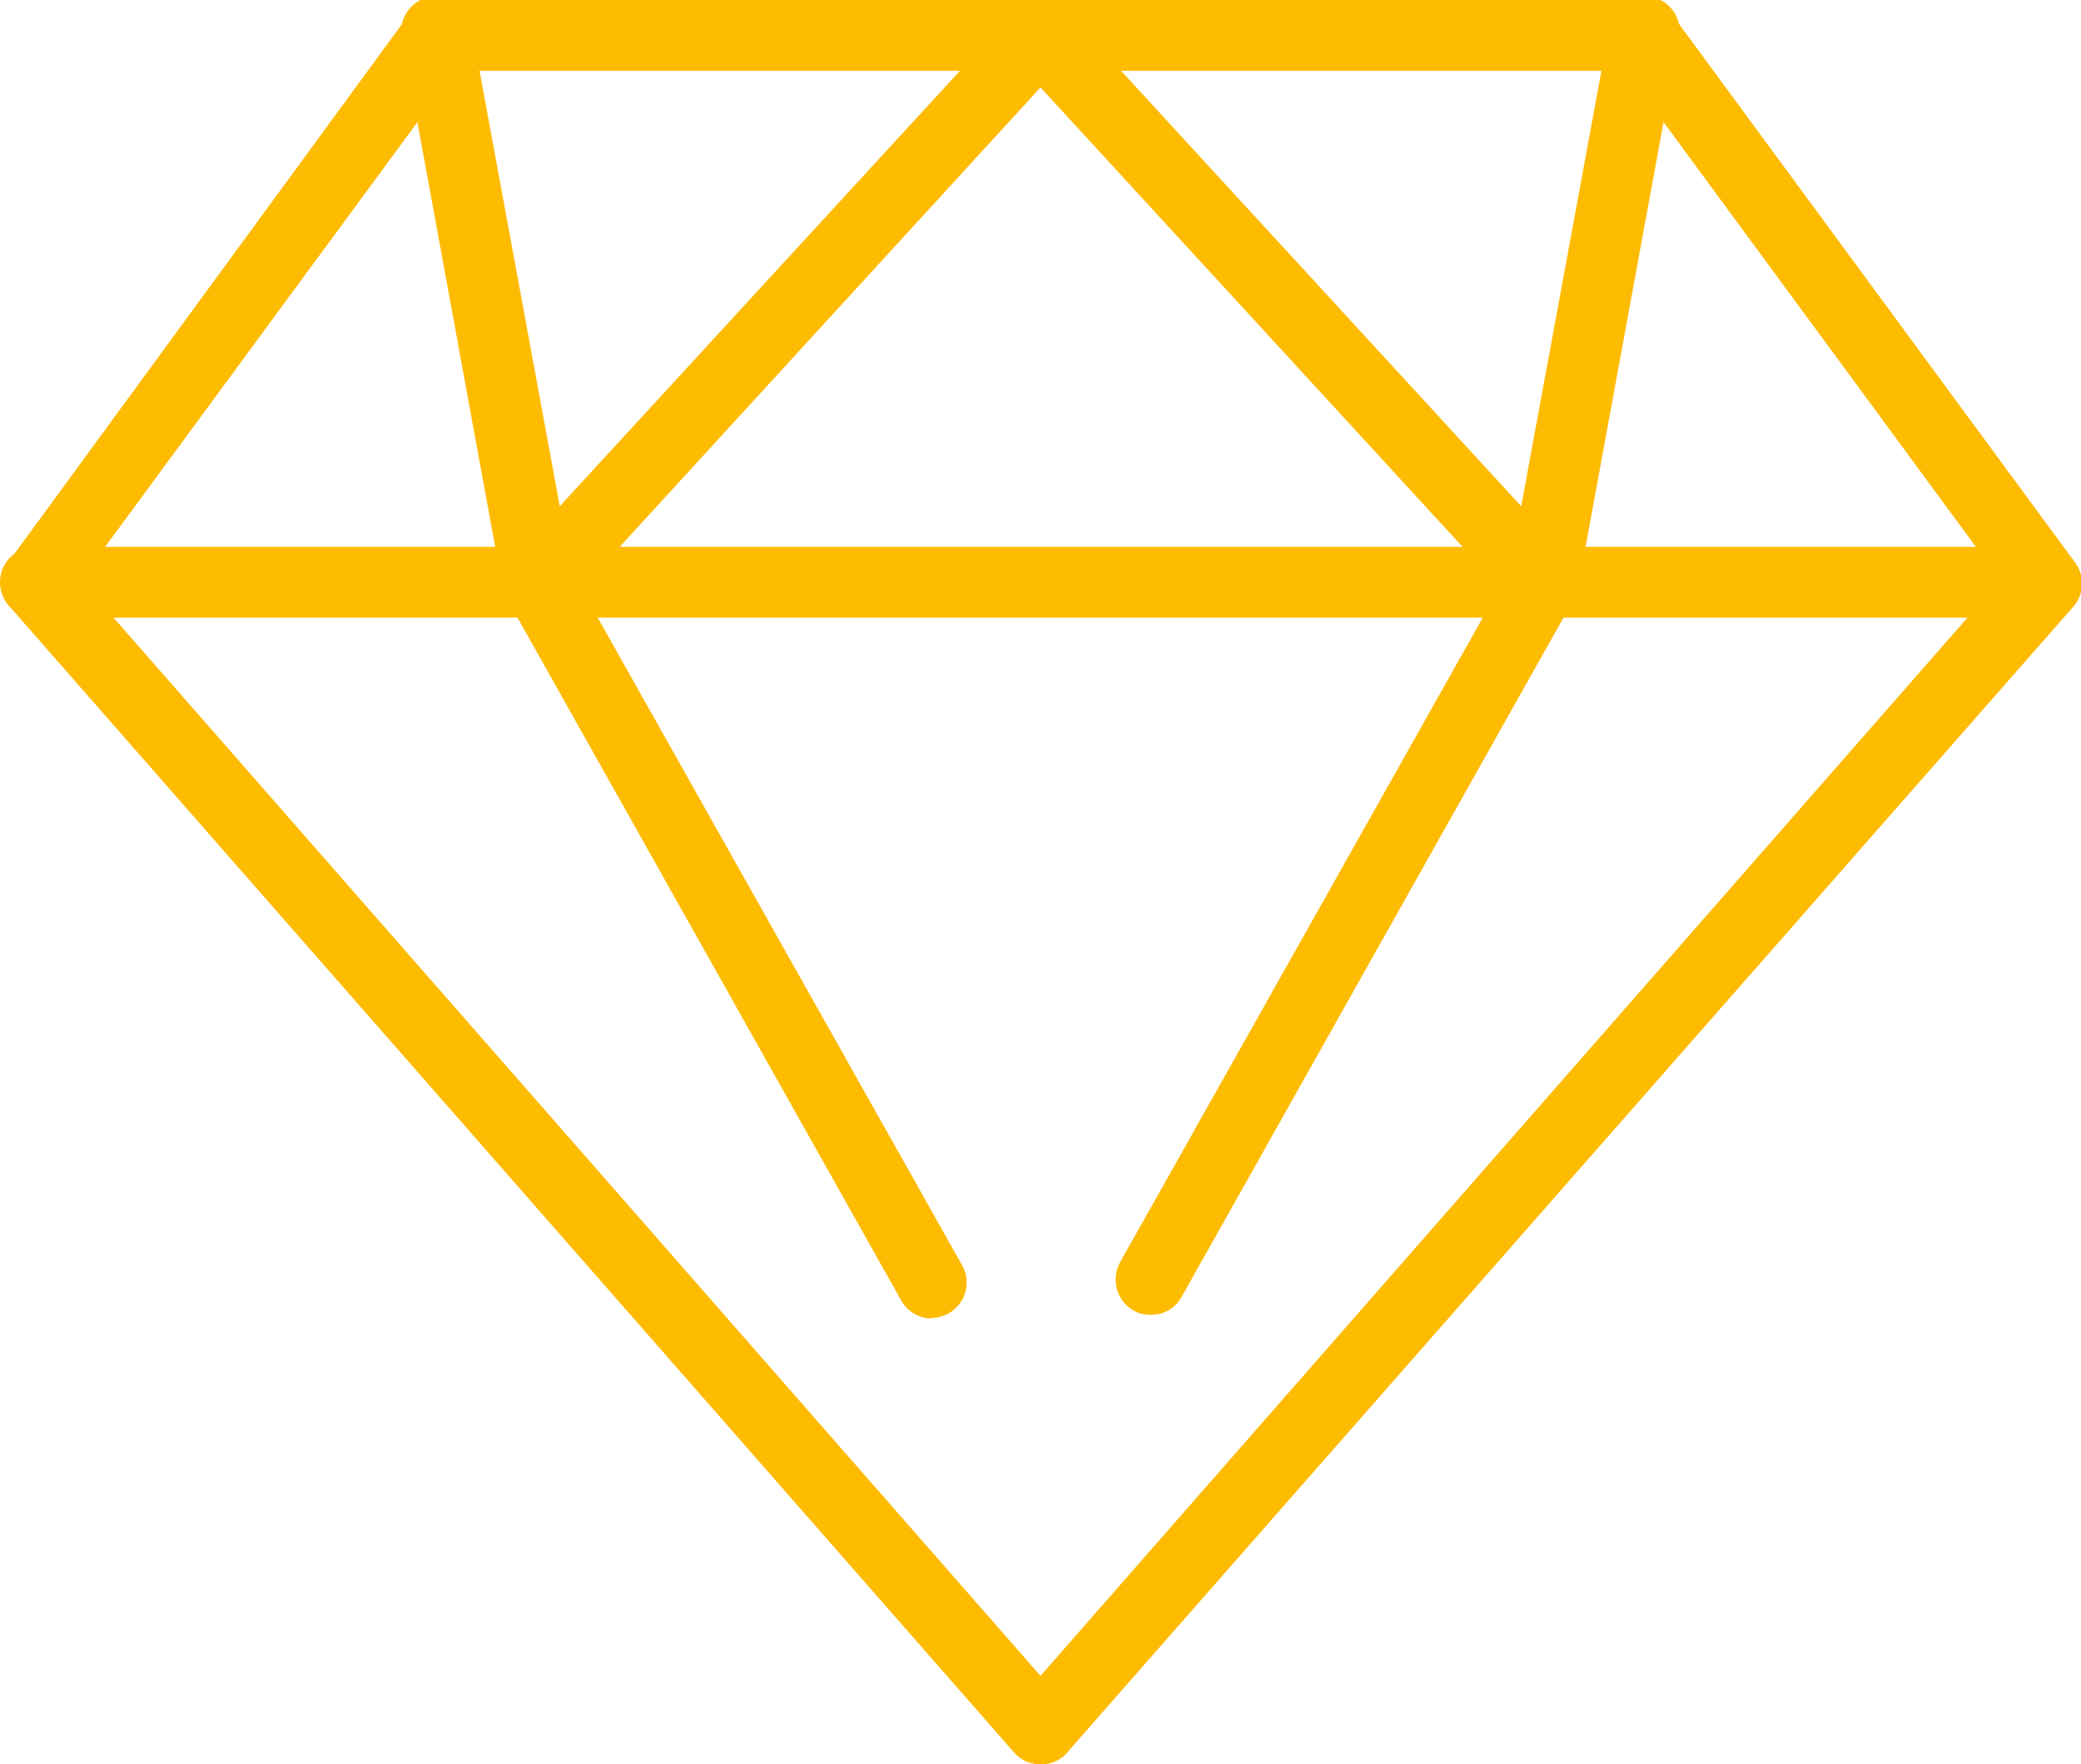 <svg xmlns="http://www.w3.org/2000/svg" viewBox="0 0 40 33.91"><defs><style>.a1a87c2d-5424-44e9-8745-dddda267cbbb{fill:#fdbb02;}</style></defs><title>premium-solution</title><g id="b9971582-9192-4f35-b4ee-35d631785e3a" data-name="Layer 2"><g id="fe128428-0f5d-41b9-810f-7dc6f61424d6" data-name="Layer 1"><path class="a1a87c2d-5424-44e9-8745-dddda267cbbb" d="M17.91,25.34a.67.67,0,0,1-.59-.35L9.75,11.52A.67.67,0,0,1,10,10.6a.68.68,0,0,1,.92.26L18.5,24.33a.68.68,0,0,1-.59,1Z"/><path class="a1a87c2d-5424-44e9-8745-dddda267cbbb" d="M22.12,25.27a.64.64,0,0,1-.33-.08.69.69,0,0,1-.26-.93l7.54-13.4a.68.68,0,1,1,1.18.66L22.71,24.93A.66.66,0,0,1,22.12,25.27Z"/><path class="a1a87c2d-5424-44e9-8745-dddda267cbbb" d="M29.66,11.87a.68.68,0,0,1-.5-.22L20,1.68l-9.16,10a.68.68,0,0,1-1.17-.34L7.74.8A.68.68,0,1,1,9.07.56l1.69,9.17L19.5.22a.7.7,0,0,1,1,0l8.74,9.51L30.93.56A.68.68,0,1,1,32.26.8L30.33,11.31a.68.68,0,0,1-.48.53A.63.63,0,0,1,29.66,11.87Z"/><path class="a1a87c2d-5424-44e9-8745-dddda267cbbb" d="M20,33.91a.66.66,0,0,1-.51-.23L.17,11.64a.68.68,0,0,1,0-.85L7.86.28A.67.67,0,0,1,8.41,0H31.59a.67.67,0,0,1,.55.28l7.73,10.51a.68.68,0,0,1,0,.85l-19.32,22A.66.66,0,0,1,20,33.91ZM1.55,11.15,20,32.21,38.45,11.15l-7.2-9.79H8.75Z"/><path class="a1a87c2d-5424-44e9-8745-dddda267cbbb" d="M39.32,11.87H.68a.68.68,0,1,1,0-1.36H39.32a.68.68,0,0,1,0,1.36Z"/></g></g></svg>